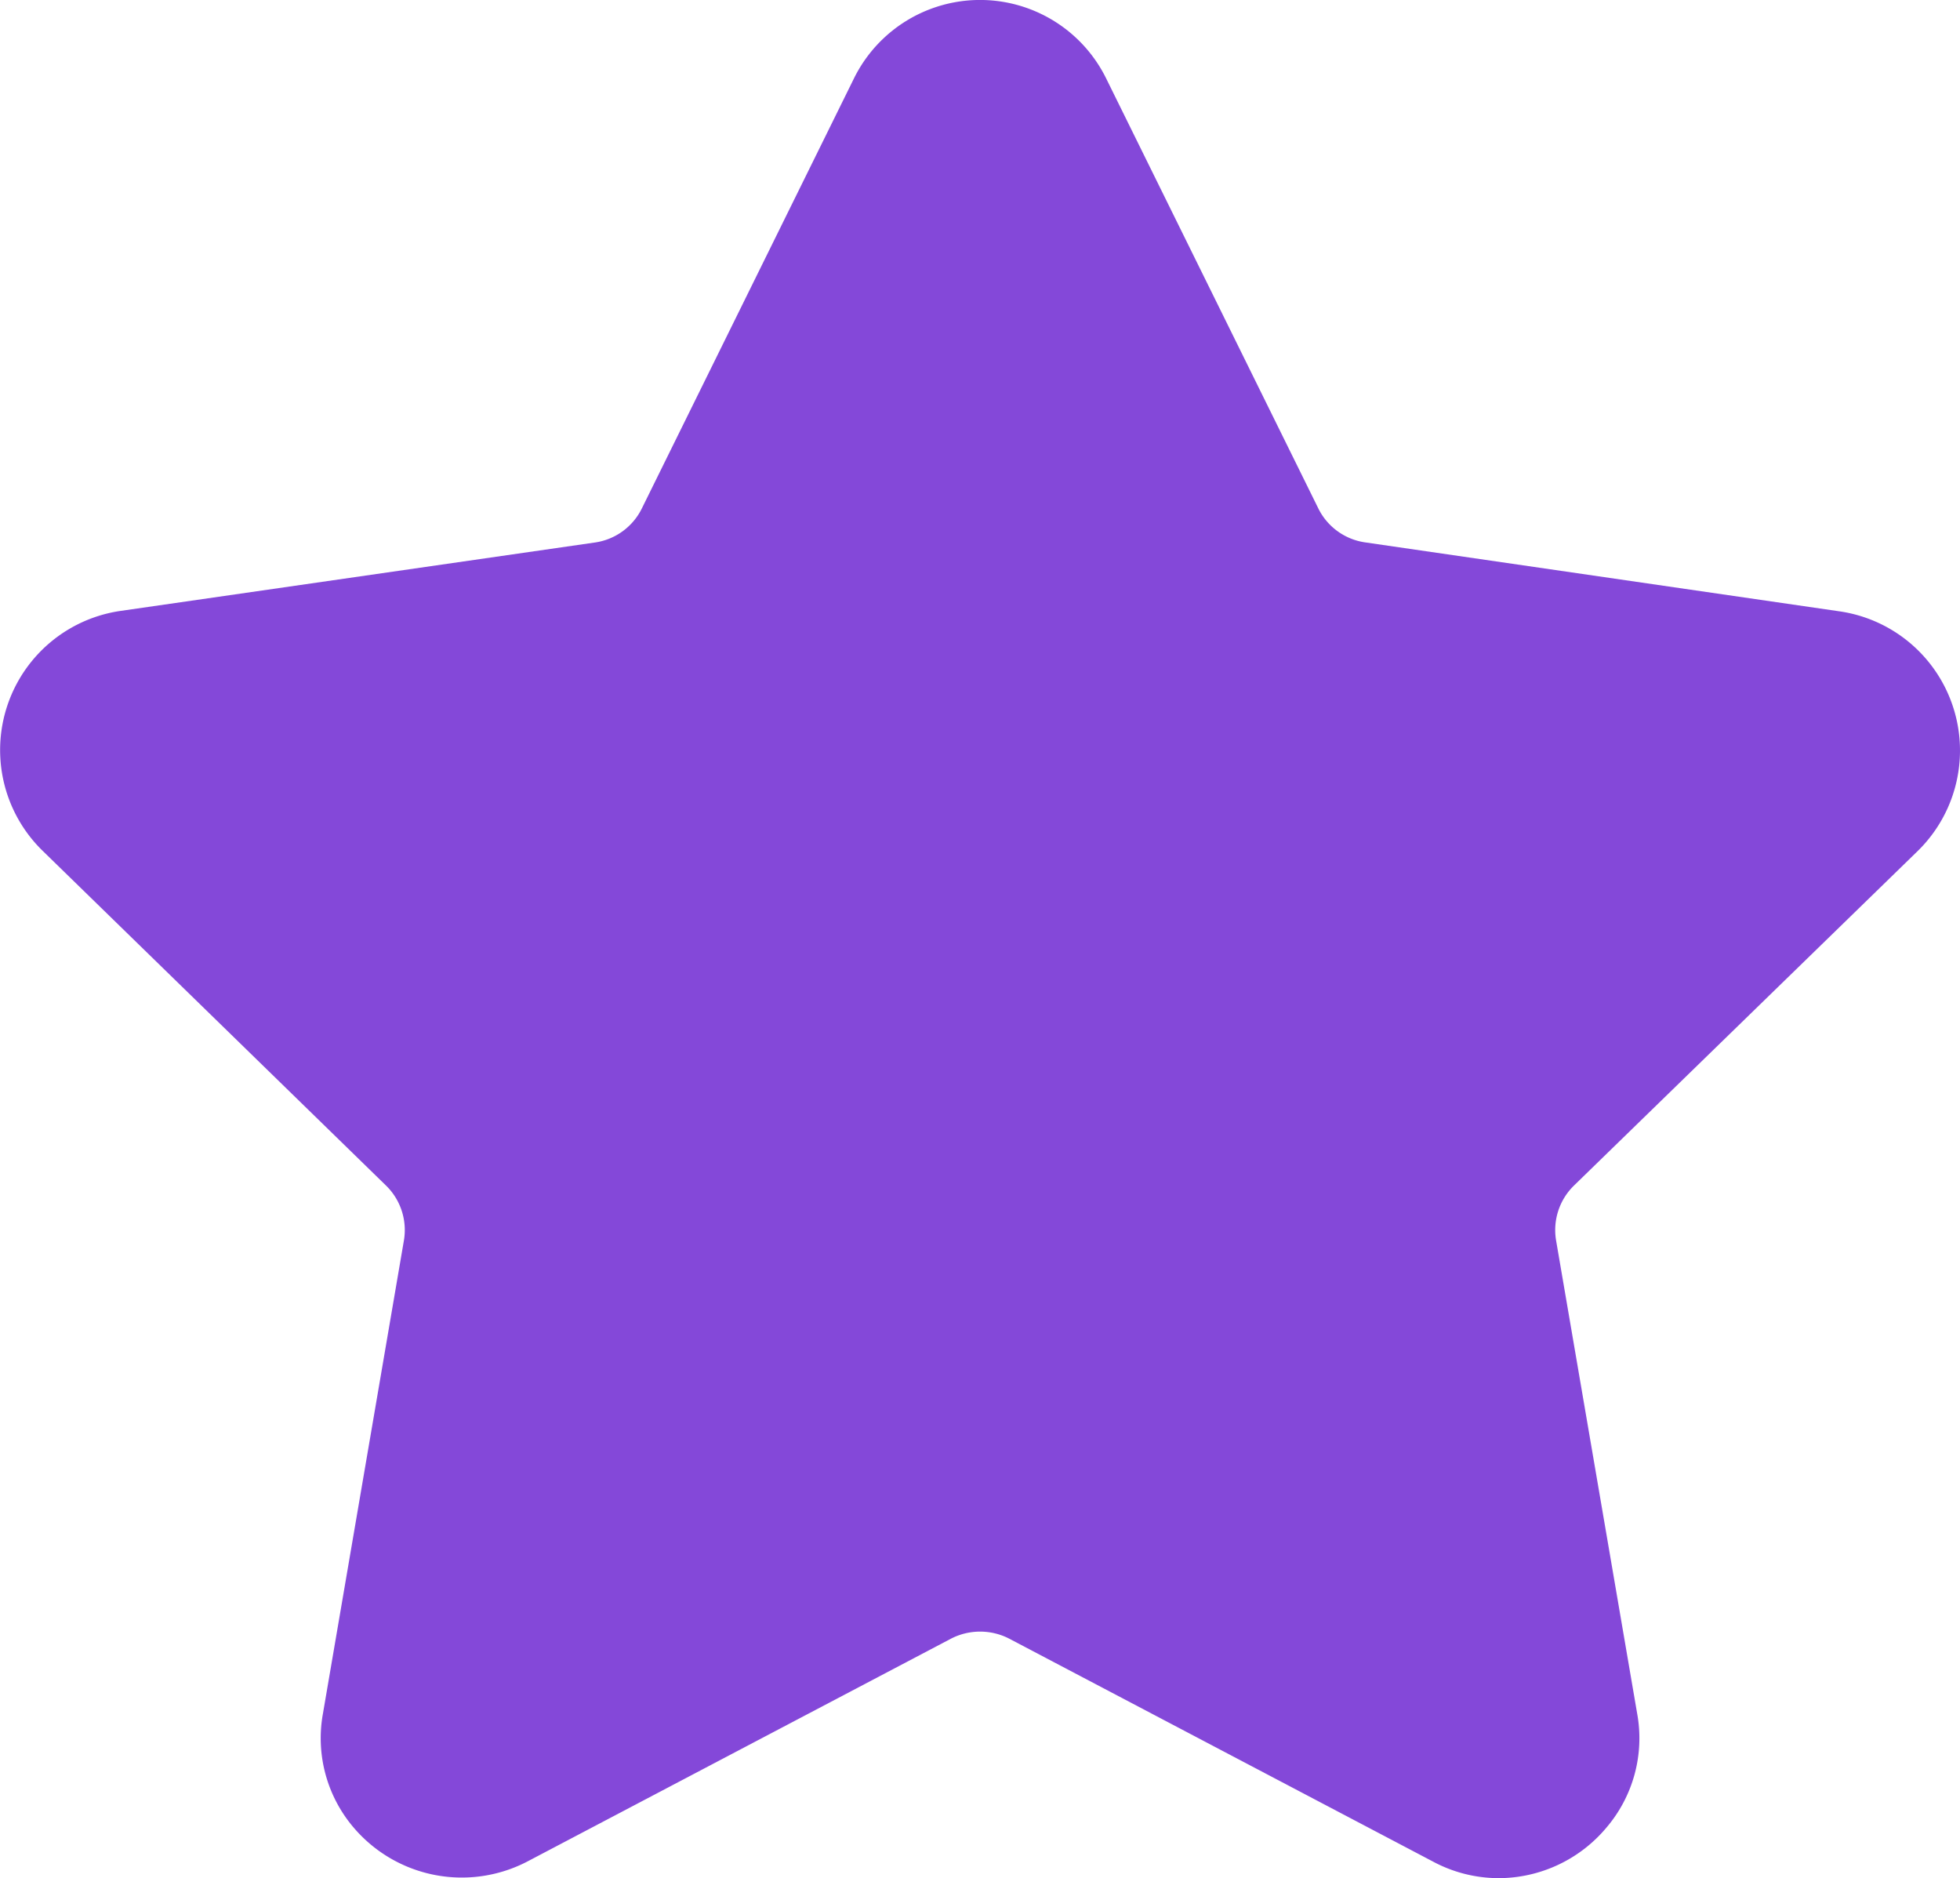 <svg xmlns="http://www.w3.org/2000/svg" width="17.819" height="17.072" viewBox="0 0 17.819 17.072"><path d="M17.432,8.784a1.278,1.278,0,0,0-.709-2.18l-4.314-.627a.564.564,0,0,1-.425-.309L10.055,1.759a1.278,1.278,0,0,0-2.292,0L5.834,5.669a.564.564,0,0,1-.425.309L1.095,6.6a1.278,1.278,0,0,0-.709,2.18l3.122,3.043a.565.565,0,0,1,.163.5l-.736,4.3a1.251,1.251,0,0,0,.279,1.036,1.291,1.291,0,0,0,1.575.311l3.858-2.029a.578.578,0,0,1,.525,0L13.03,17.97a1.265,1.265,0,0,0,.594.149,1.281,1.281,0,0,0,.98-.46,1.251,1.251,0,0,0,.279-1.036l-.737-4.3a.565.565,0,0,1,.163-.5Z" transform="translate(0.001 -1.047)" fill="#8448d9"/></svg>